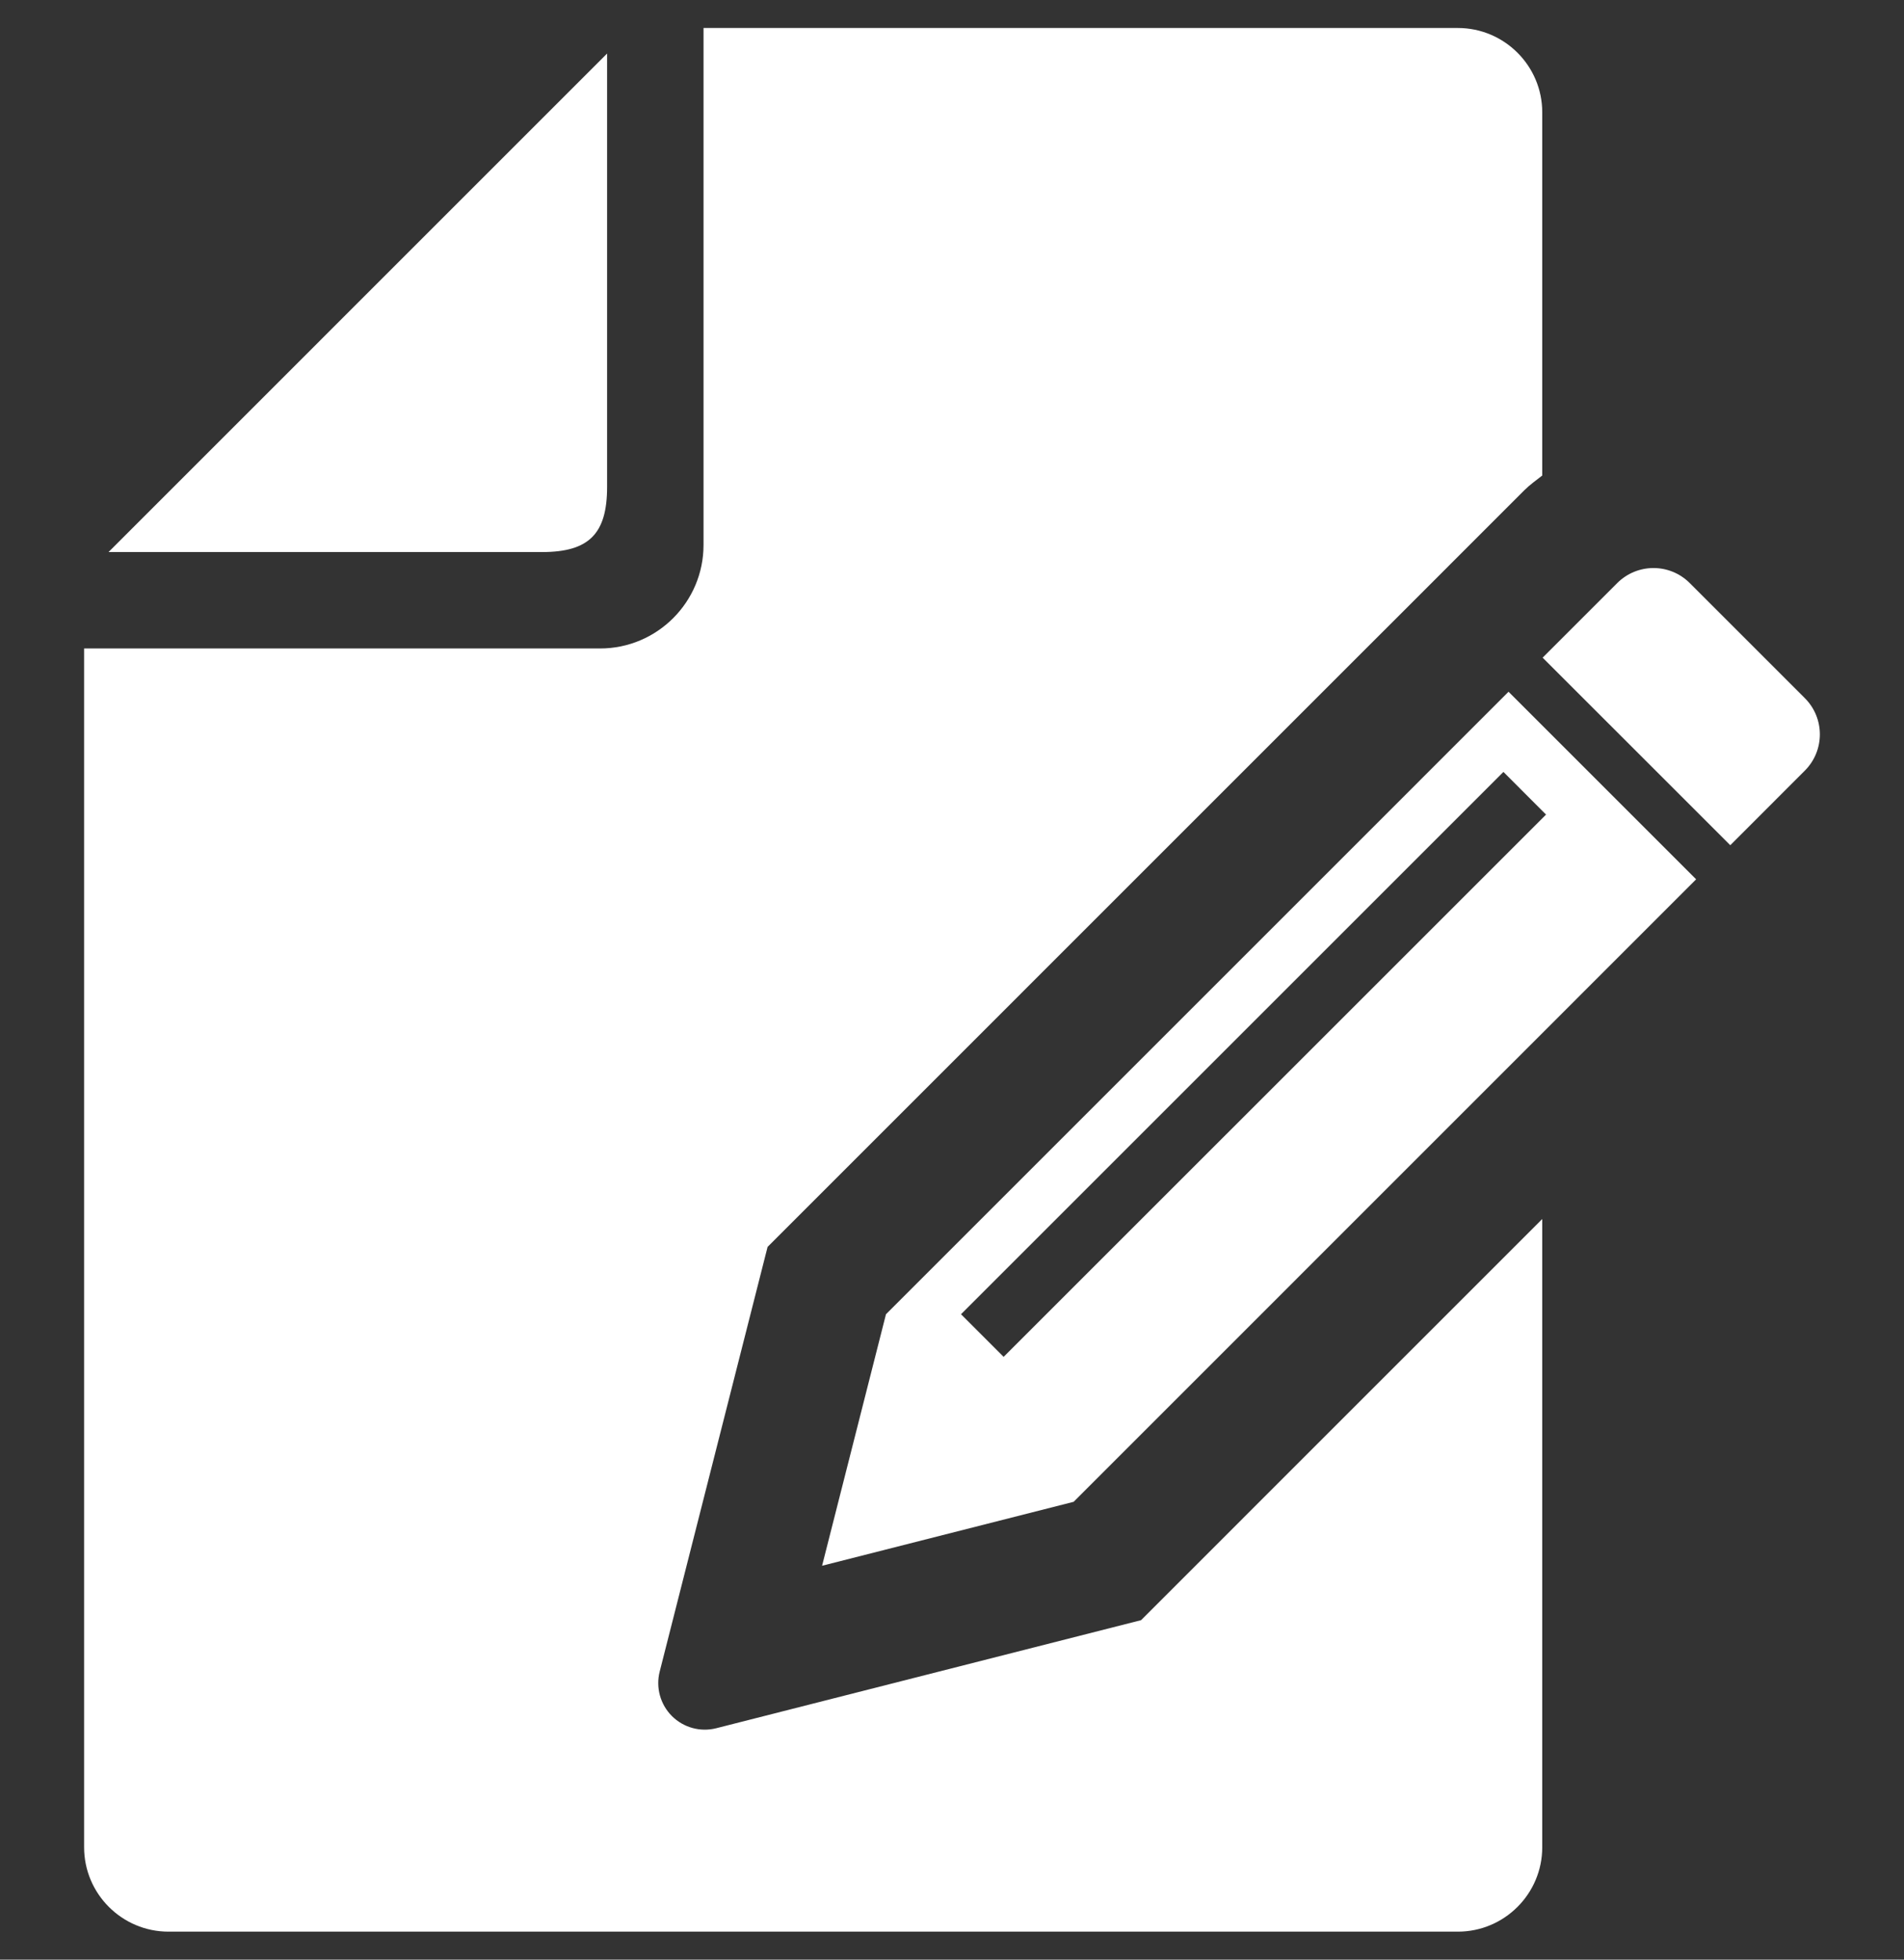 <svg width="34" height="35" viewBox="0 0 34 35" fill="none" xmlns="http://www.w3.org/2000/svg">
<rect x="0" y="0" width="34" height="35" fill="#333333" stroke="none"/>
<g clip-path="url(#clip0_752_147)">
<path d="M10.841 8.698V0.956L1.938 9.86H9.679C10.516 9.86 10.841 9.535 10.841 8.698Z" fill="white"/>
<path d="M32.229 12.469L30.174 10.414C29.817 10.056 29.237 10.056 28.879 10.414L27.547 11.746L30.898 15.096L32.229 13.764C32.587 13.406 32.587 12.826 32.229 12.469Z" fill="white"/>
<path d="M12.79 30.867C12.506 30.939 12.205 30.856 11.998 30.649C11.791 30.442 11.708 30.14 11.78 29.856L13.707 22.27L24.23 11.746L25.074 10.903L26.939 9.037L27.221 8.755C27.32 8.657 27.432 8.578 27.54 8.493V2.006C27.54 1.176 26.864 0.5 26.033 0.5H12.563V9.734C12.563 10.753 11.734 11.582 10.716 11.582H1.502V32.993C1.502 33.824 2.178 34.5 3.009 34.5H26.033C26.864 34.5 27.54 33.824 27.54 32.993V21.772L20.376 28.937L12.79 30.867Z" fill="white"/>
<path d="M15.821 23.473L14.68 27.965L19.172 26.823L30.288 15.705L26.938 12.355L15.821 23.473ZM17.922 24.234L17.161 23.473L26.847 13.787L27.608 14.549L17.922 24.234Z" fill="white"/>
</g>
<defs>
<clipPath id="clip0_752_147">
<rect width="34" height="34" fill="white" transform="translate(0 0.5)"/>
</clipPath>
</defs>
</svg>

